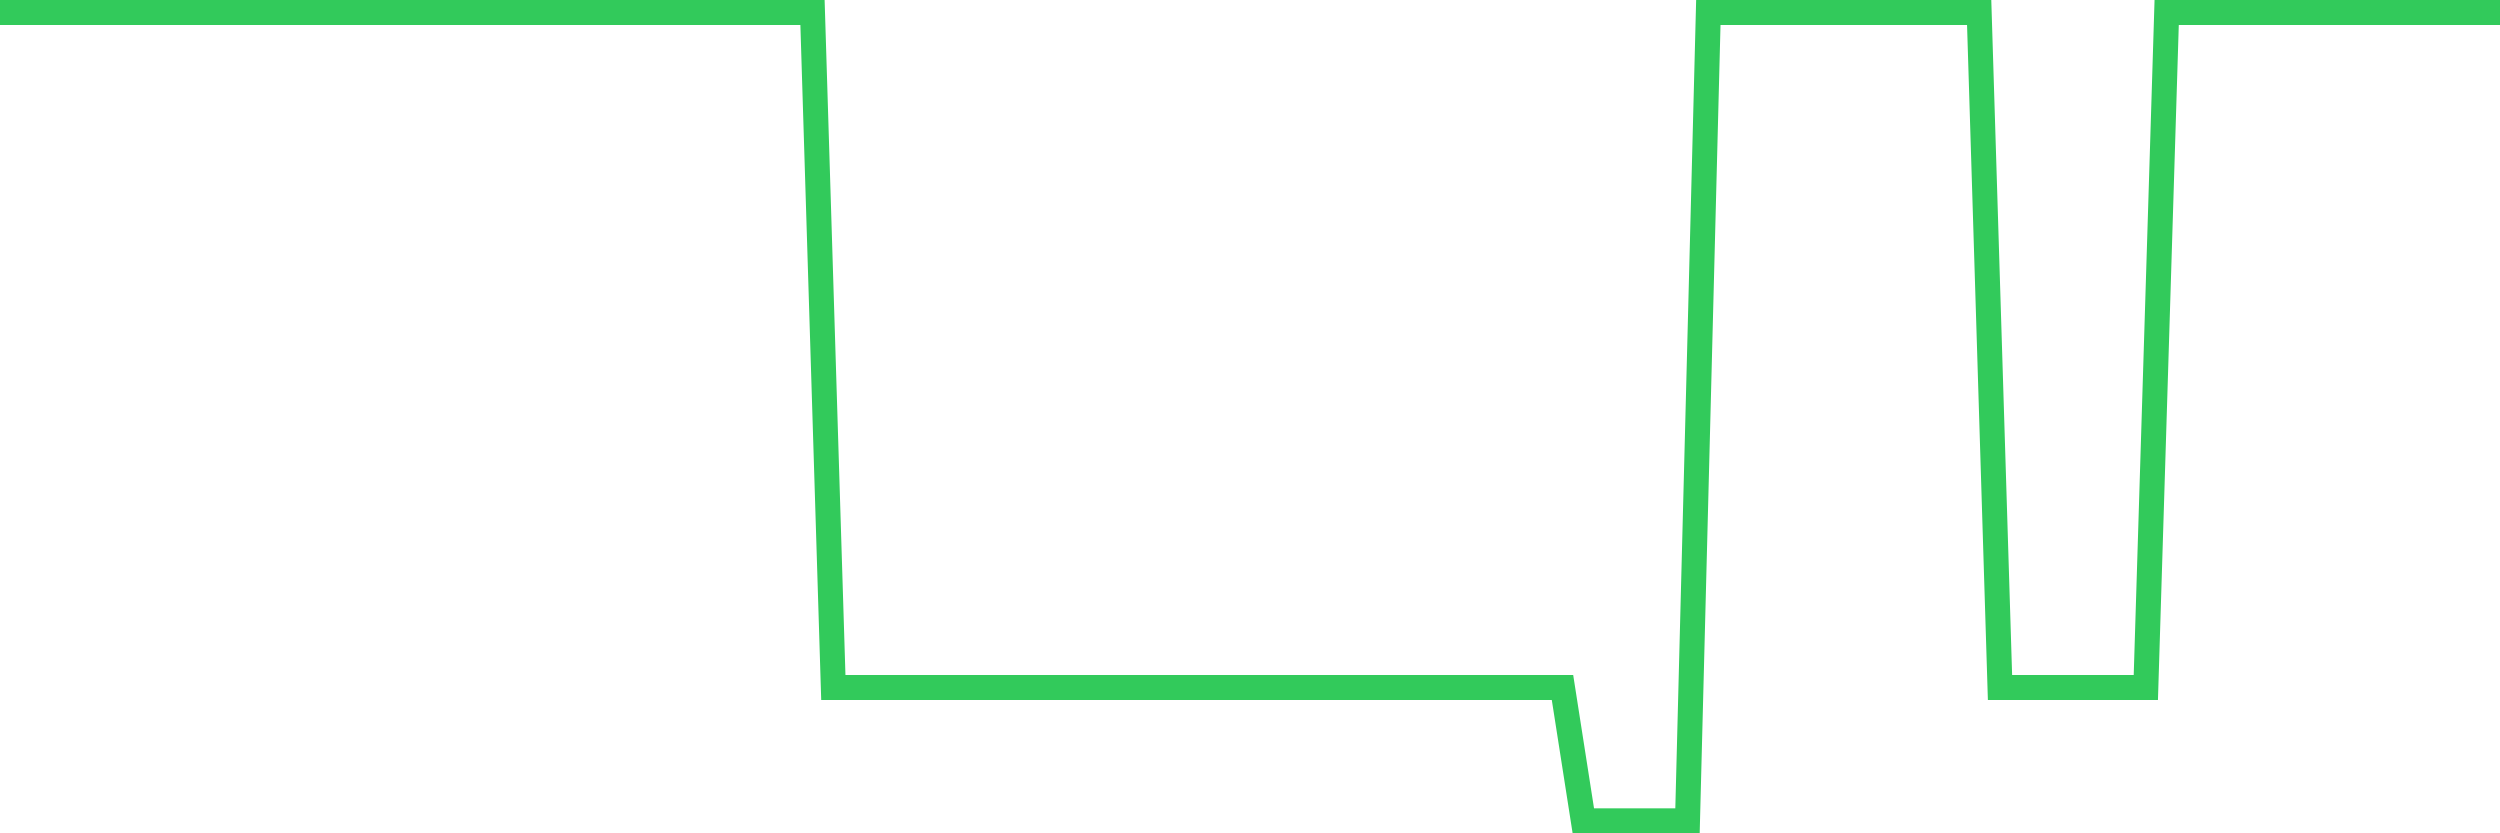 <svg
  xmlns="http://www.w3.org/2000/svg"
  xmlns:xlink="http://www.w3.org/1999/xlink"
  width="120"
  height="40"
  viewBox="0 0 120 40"
  preserveAspectRatio="none"
>
  <polyline
    points="0,0.6 1,0.6 2,0.6 3,0.6 4,0.6 5,0.6 6,0.6 7,0.6 8,0.6 9,0.6 10,0.6 11,0.6 12,0.6 13,0.6 14,0.6 15,0.6 16,0.6 17,0.6 18,0.6 19,0.6 20,0.6 21,0.6 22,0.6 23,0.6 24,0.6 25,0.6 26,0.6 27,0.6 28,0.6 29,0.6 30,0.6 31,0.6 32,0.6 33,0.6 34,0.6 35,0.6 36,0.6 37,0.6 38,0.6 39,0.6 40,33.001 41,33.001 42,33.001 43,33.001 44,33.001 45,33.001 46,33.001 47,33.001 48,33.001 49,33.001 50,33.001 51,33.001 52,33.001 53,33.001 54,33.001 55,33.001 56,33.001 57,33.001 58,33.001 59,33.001 60,33.001 61,33.001 62,33.001 63,33.001 64,33.001 65,33.001 66,33.001 67,33.001 68,33.001 69,33.001 70,33.001 71,33.001 72,33.001 73,33.001 74,33.001 75,33.001 76,39.4 77,39.4 78,39.4 79,39.4 80,39.4 81,39.4 82,0.6 83,0.6 84,0.6 85,0.6 86,0.6 87,0.6 88,0.6 89,0.6 90,0.6 91,0.6 92,0.6 93,0.6 94,0.6 95,0.6 96,33.001 97,33.001 98,33.001 99,33.001 100,33.001 101,33.001 102,33.001 103,33.001 104,0.6 105,0.6 106,0.6 107,0.6 108,0.6 109,0.6 110,0.6 111,0.6 112,0.6 113,0.6 114,0.6 115,0.6 116,0.6 117,0.6 118,0.6 119,0.6 120,0.6"
    fill="none"
    stroke="#32ca5b"
    stroke-width="1.2"
  >
  </polyline>
</svg>